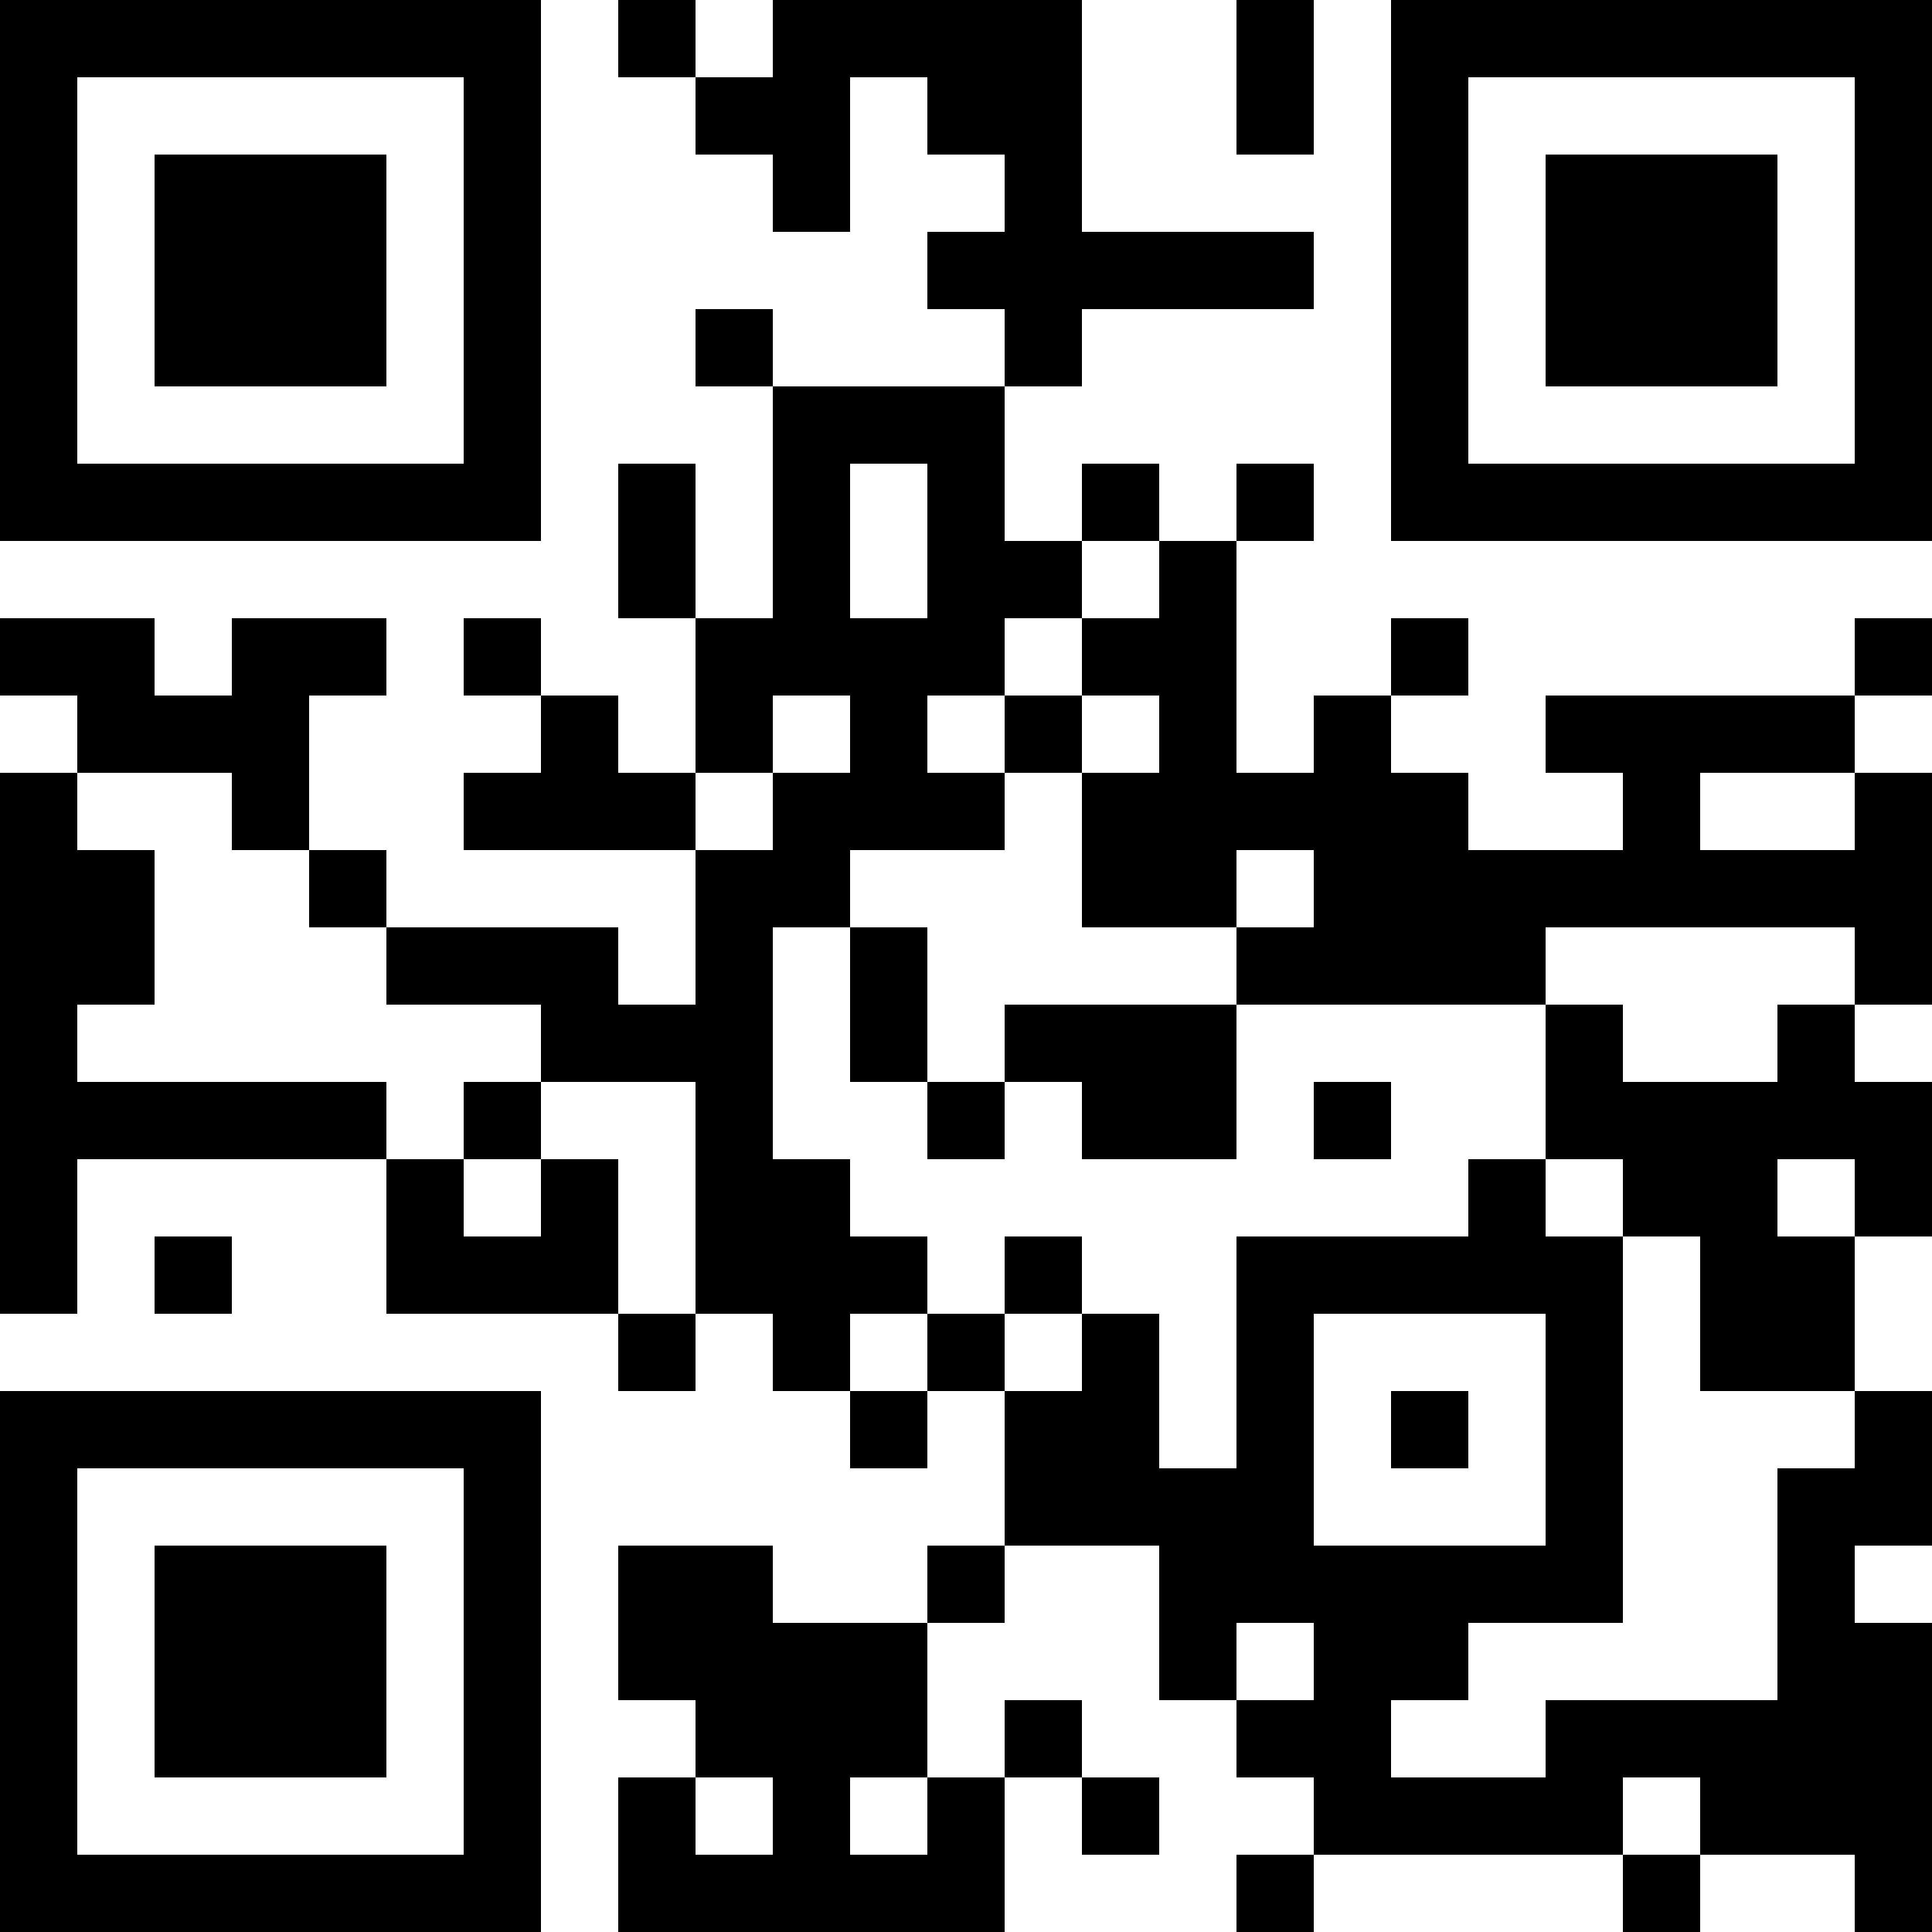 <?xml version="1.0" encoding="UTF-8"?>
<svg xmlns="http://www.w3.org/2000/svg" version="1.1" width="1000" height="1000" viewBox="0 0 1000 1000"><rect x="0" y="0" width="1000" height="1000" fill="#ffffff"/><g transform="scale(40)"><g transform="translate(0,0)"><path fill-rule="evenodd" d="M8 0L8 1L9 1L9 2L10 2L10 3L11 3L11 1L12 1L12 2L13 2L13 3L12 3L12 4L13 4L13 5L10 5L10 4L9 4L9 5L10 5L10 8L9 8L9 6L8 6L8 8L9 8L9 10L8 10L8 9L7 9L7 8L6 8L6 9L7 9L7 10L6 10L6 11L9 11L9 13L8 13L8 12L5 12L5 11L4 11L4 9L5 9L5 8L3 8L3 9L2 9L2 8L0 8L0 9L1 9L1 10L0 10L0 17L1 17L1 15L5 15L5 17L8 17L8 18L9 18L9 17L10 17L10 18L11 18L11 19L12 19L12 18L13 18L13 20L12 20L12 21L10 21L10 20L8 20L8 22L9 22L9 23L8 23L8 25L13 25L13 23L14 23L14 24L15 24L15 23L14 23L14 22L13 22L13 23L12 23L12 21L13 21L13 20L15 20L15 22L16 22L16 23L17 23L17 24L16 24L16 25L17 25L17 24L21 24L21 25L22 25L22 24L24 24L24 25L25 25L25 21L24 21L24 20L25 20L25 18L24 18L24 16L25 16L25 14L24 14L24 13L25 13L25 10L24 10L24 9L25 9L25 8L24 8L24 9L20 9L20 10L21 10L21 11L19 11L19 10L18 10L18 9L19 9L19 8L18 8L18 9L17 9L17 10L16 10L16 7L17 7L17 6L16 6L16 7L15 7L15 6L14 6L14 7L13 7L13 5L14 5L14 4L17 4L17 3L14 3L14 0L10 0L10 1L9 1L9 0ZM16 0L16 2L17 2L17 0ZM11 6L11 8L12 8L12 6ZM14 7L14 8L13 8L13 9L12 9L12 10L13 10L13 11L11 11L11 12L10 12L10 15L11 15L11 16L12 16L12 17L11 17L11 18L12 18L12 17L13 17L13 18L14 18L14 17L15 17L15 19L16 19L16 16L19 16L19 15L20 15L20 16L21 16L21 21L19 21L19 22L18 22L18 23L20 23L20 22L23 22L23 19L24 19L24 18L22 18L22 16L21 16L21 15L20 15L20 13L21 13L21 14L23 14L23 13L24 13L24 12L20 12L20 13L16 13L16 12L17 12L17 11L16 11L16 12L14 12L14 10L15 10L15 9L14 9L14 8L15 8L15 7ZM10 9L10 10L9 10L9 11L10 11L10 10L11 10L11 9ZM13 9L13 10L14 10L14 9ZM1 10L1 11L2 11L2 13L1 13L1 14L5 14L5 15L6 15L6 16L7 16L7 15L8 15L8 17L9 17L9 14L7 14L7 13L5 13L5 12L4 12L4 11L3 11L3 10ZM22 10L22 11L24 11L24 10ZM11 12L11 14L12 14L12 15L13 15L13 14L14 14L14 15L16 15L16 13L13 13L13 14L12 14L12 12ZM6 14L6 15L7 15L7 14ZM17 14L17 15L18 15L18 14ZM23 15L23 16L24 16L24 15ZM2 16L2 17L3 17L3 16ZM13 16L13 17L14 17L14 16ZM17 17L17 20L20 20L20 17ZM18 18L18 19L19 19L19 18ZM16 21L16 22L17 22L17 21ZM9 23L9 24L10 24L10 23ZM11 23L11 24L12 24L12 23ZM21 23L21 24L22 24L22 23ZM0 0L0 7L7 7L7 0ZM1 1L1 6L6 6L6 1ZM2 2L2 5L5 5L5 2ZM18 0L18 7L25 7L25 0ZM19 1L19 6L24 6L24 1ZM20 2L20 5L23 5L23 2ZM0 18L0 25L7 25L7 18ZM1 19L1 24L6 24L6 19ZM2 20L2 23L5 23L5 20Z" fill="#000000"/></g></g></svg>
